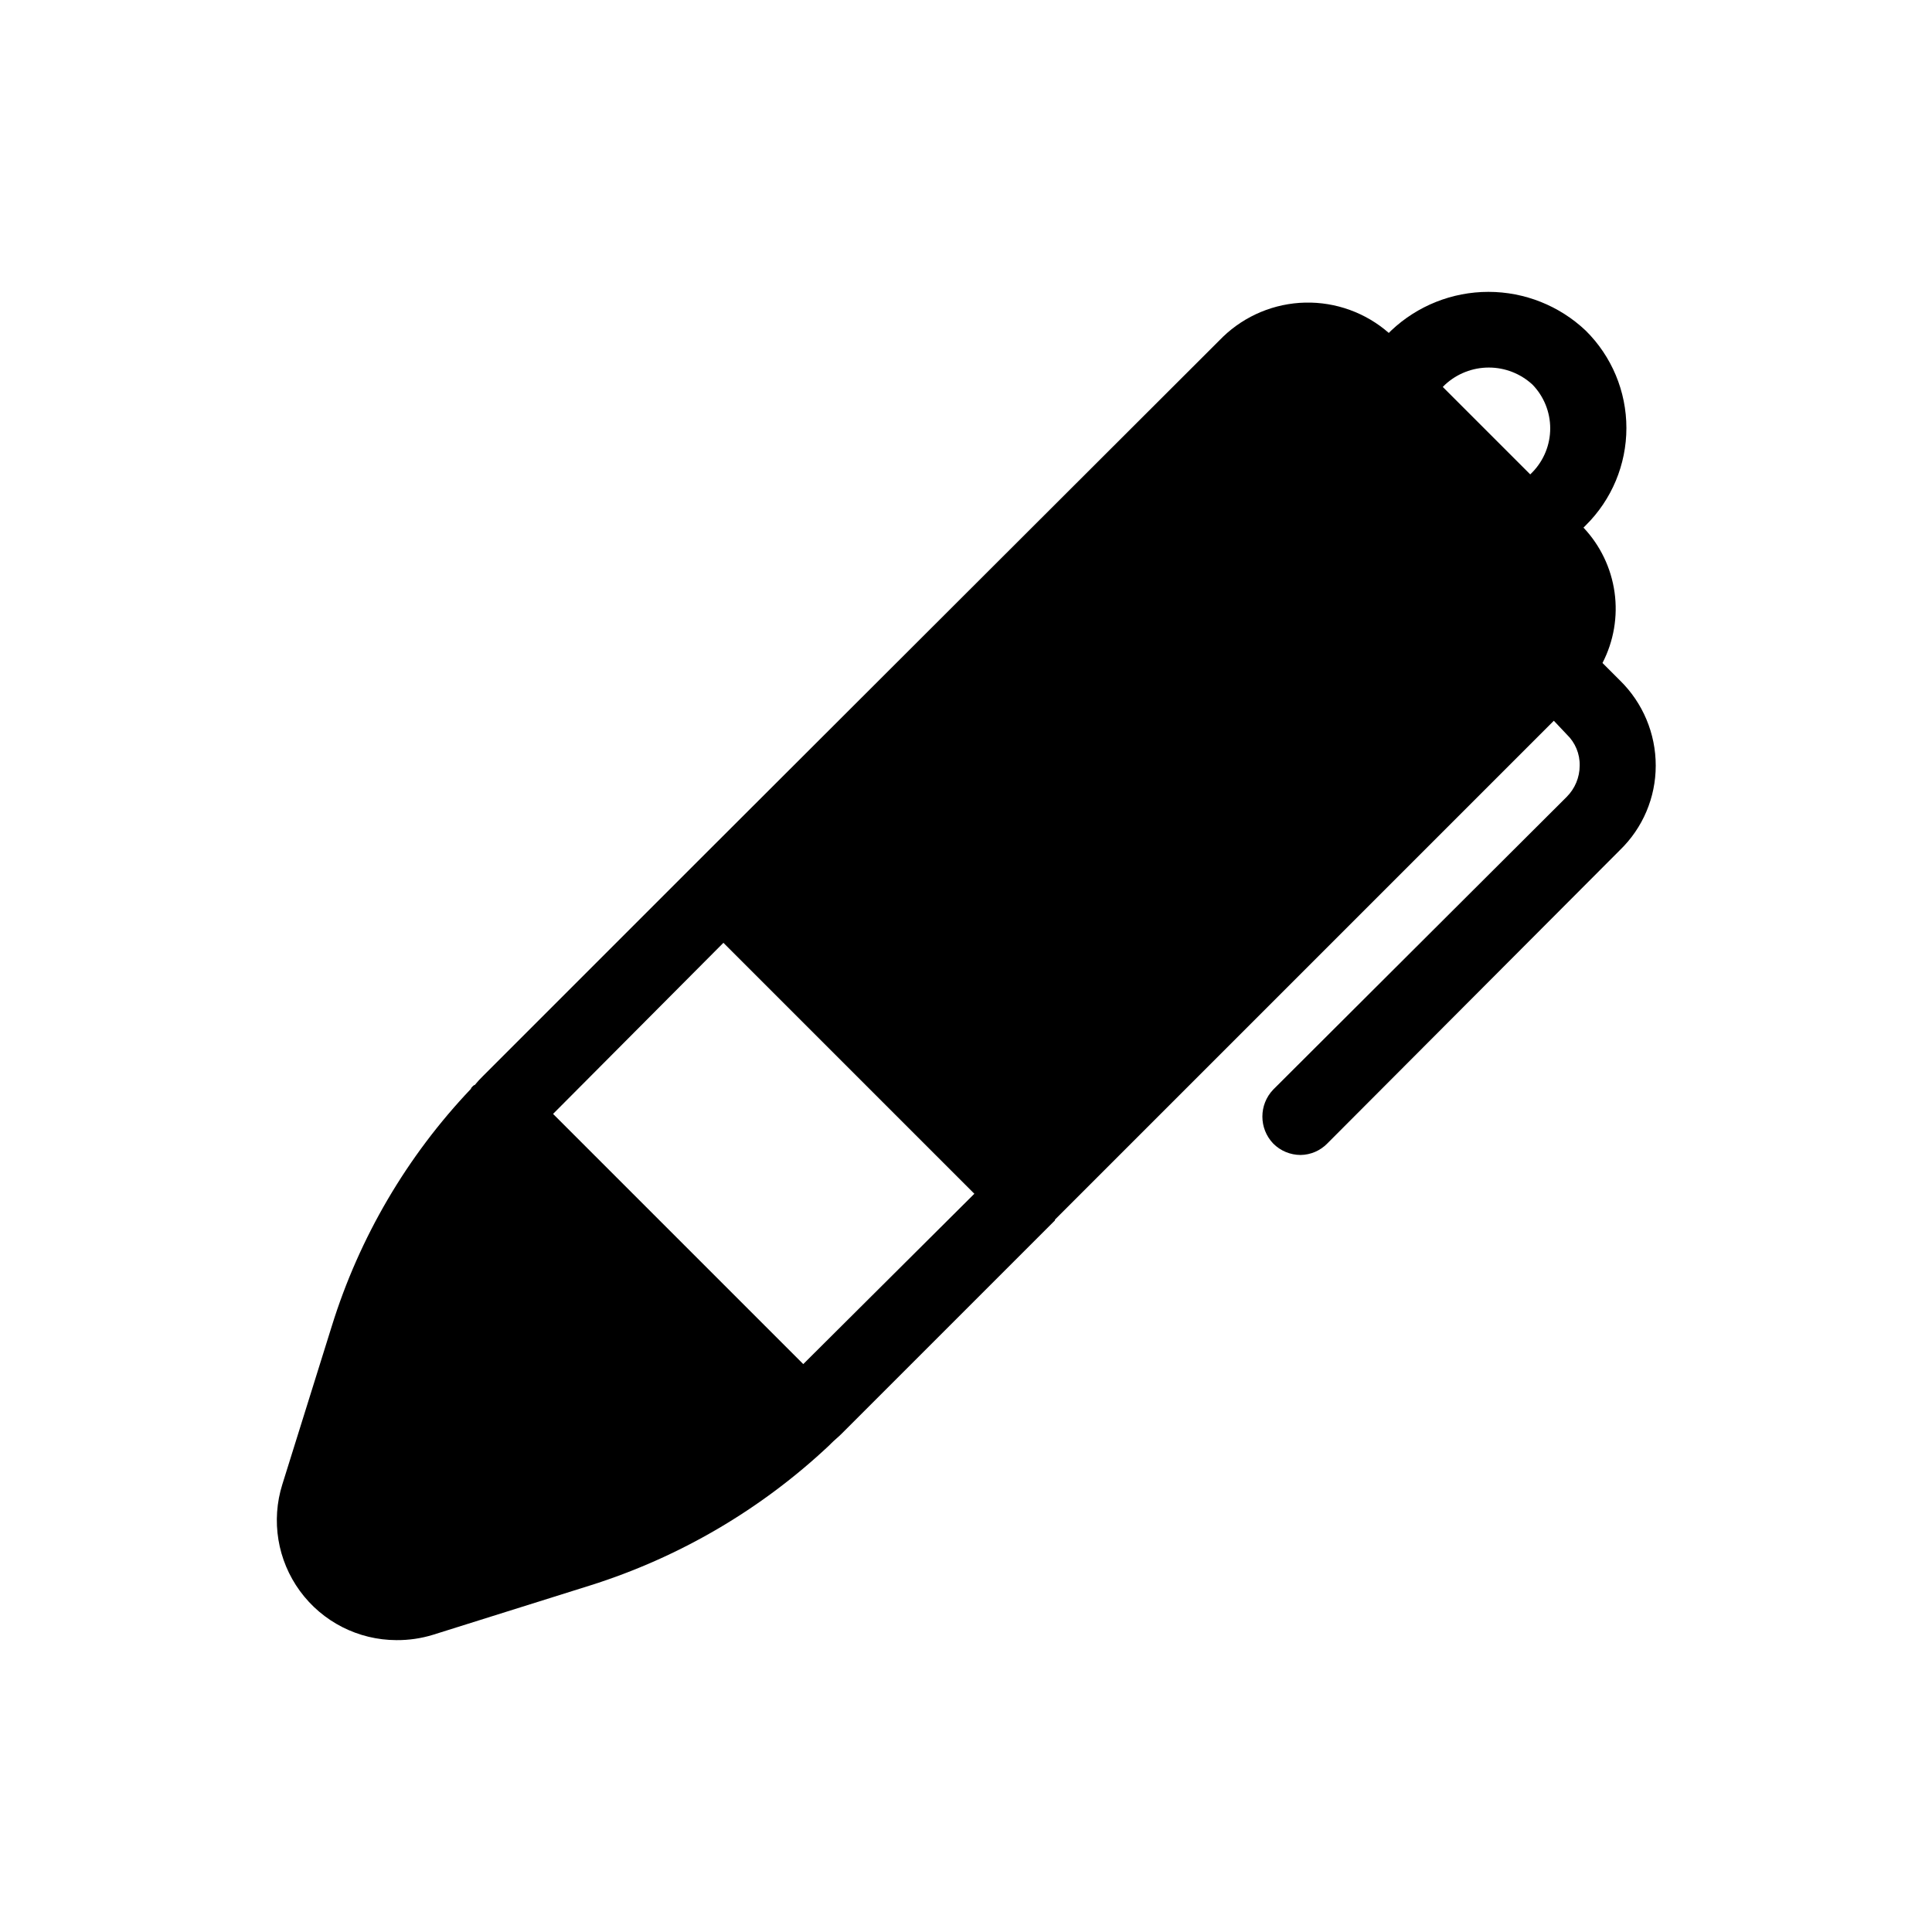 <?xml version="1.0" encoding="UTF-8"?>
<!-- Uploaded to: ICON Repo, www.svgrepo.com, Generator: ICON Repo Mixer Tools -->
<svg fill="#000000" width="800px" height="800px" version="1.1" viewBox="144 144 512 512" xmlns="http://www.w3.org/2000/svg">
 <path d="m573.31 324.33-4.637-4.637h0.004c2.981-5.766 4.098-12.312 3.195-18.738s-3.781-12.414-8.234-17.133l0.605-0.605c6.891-6.812 10.77-16.102 10.77-25.793 0-9.695-3.879-18.98-10.77-25.797-6.969-6.602-16.199-10.281-25.797-10.281-9.598 0-18.828 3.68-25.797 10.281l-0.605 0.605h0.004c-6.125-5.356-14.031-8.223-22.164-8.039-8.133 0.188-15.898 3.414-21.77 9.047l-139.25 139.05-56.832 56.832 0.004-0.004c-0.789 0.762-1.527 1.57-2.219 2.418-0.203 0-0.402 0.203-0.605 0.402-0.203 0.203-0.402 0.402-0.402 0.605-16.957 17.848-29.578 39.363-36.879 62.879l-13.098 41.918v-0.004c-3.039 9.641-1.309 20.152 4.66 28.309s15.461 12.984 25.57 13.004c3.277 0.027 6.539-0.449 9.672-1.41l41.715-13.098c23.613-7.449 45.242-20.121 63.277-37.082l0.605-0.605c0.805-0.805 1.812-1.613 2.621-2.418l56.629-56.629v-0.203l132.2-132.2 3.426 3.629c2.25 2.152 3.496 5.152 3.426 8.266-0.008 3.098-1.238 6.066-3.426 8.262l-77.789 77.586c-3.832 4-3.832 10.309 0 14.309 1.918 1.934 4.531 3.019 7.254 3.023 2.66-0.039 5.195-1.125 7.055-3.023l77.586-77.789c6.059-5.863 9.477-13.938 9.473-22.367 0.008-8.492-3.406-16.629-9.473-22.57zm-216.44 181.17-66.301-66.301 45.141-45.344 66.504 66.504zm170.09-259.56c3.156-2.918 7.293-4.535 11.59-4.535s8.434 1.617 11.586 4.535c3.008 3.109 4.688 7.262 4.688 11.586s-1.68 8.48-4.688 11.59l-0.605 0.605-23.176-23.176z"/>
</svg>